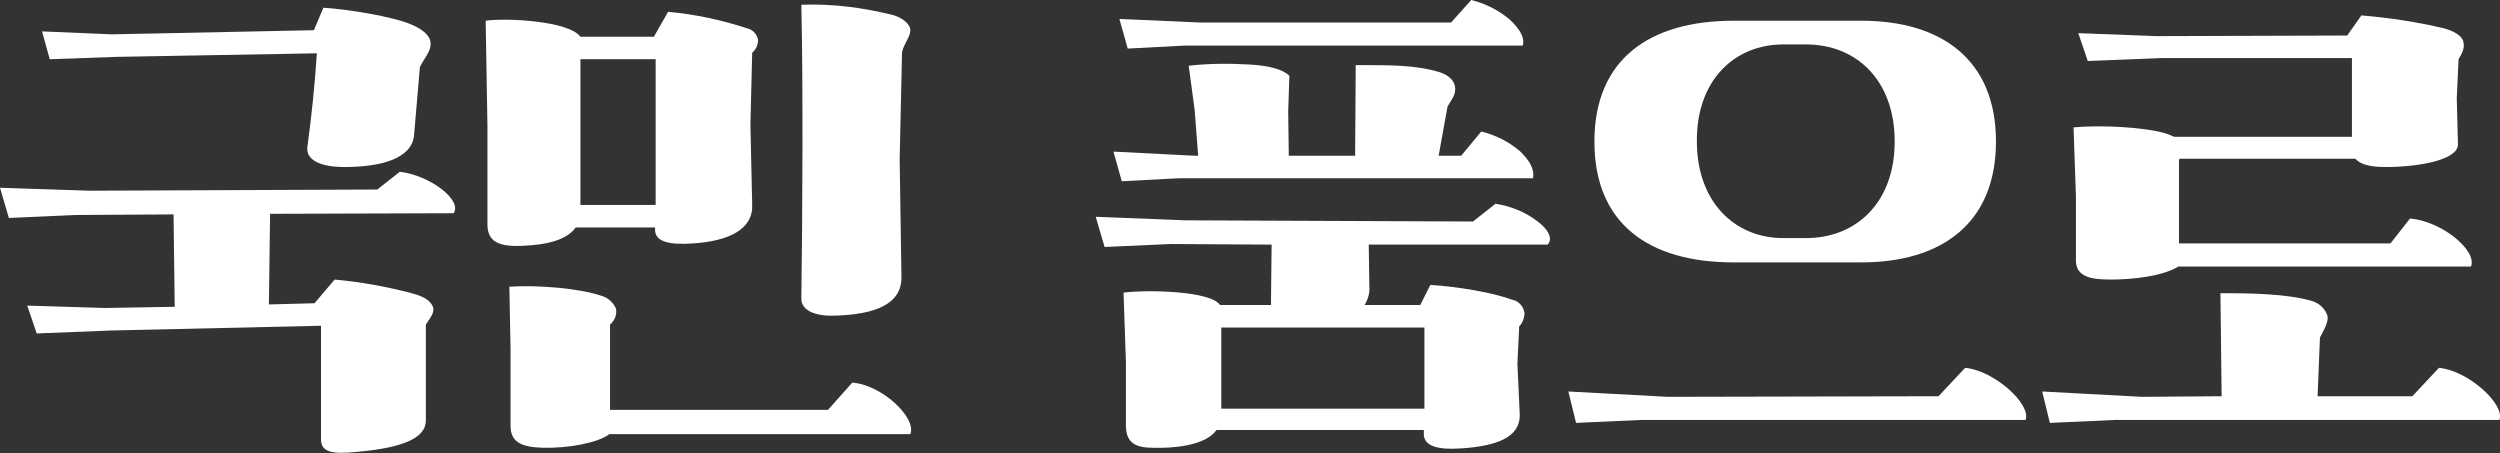 <?xml version="1.0" encoding="utf-8"?>
<!-- Generator: Adobe Illustrator 28.0.0, SVG Export Plug-In . SVG Version: 6.00 Build 0)  -->
<svg version="1.1" id="레이어_1" xmlns="http://www.w3.org/2000/svg" xmlns:xlink="http://www.w3.org/1999/xlink" x="0px"
	 y="0px" viewBox="0 0 422.1 76.5" style="enable-background:new 0 0 422.1 76.5;" xml:space="preserve">
<rect x="0" y="0" width="422.1" height="76.5" fill="#333333" stroke="none"/>
<style type="text/css">
	.st0{fill:#FFFFFF;}
</style>
<g>
	<g>
		<g>
			<path class="st0" d="M67.5,29l-3.8,3l-48.6,0.2L0,31.7l1.5,5.1l11.1-0.5l16.7-0.1l0.2,15.6l-11.8,0.2L4.6,51.6l1.6,4.7l12.6-0.5
				L54.2,55v19.2c0,2.2,2,2.5,6,2.1c8-0.7,11.7-2.4,11.7-5.3V54.8c0.6-1,1.7-2.1,1.1-3.2c-0.6-1.2-2.1-1.7-3.5-2.1
				c-4.2-1.1-8.6-1.9-13-2.3l-3.4,4l-7.7,0.2l0.2-15.3L76.6,36C78.1,33.8,72.6,29.6,67.5,29z"/>
			<path class="st0" d="M19.7,9.6L53.5,9c-0.4,5.8-0.8,9.8-1.6,15.8c-0.3,2.2,2.2,3.4,6.2,3.4c6.2,0,11.4-1.4,11.8-5.3l1-11.6
				c0.7-1.4,1.8-2.6,1.8-3.8c0.1-1.4-1.3-2.5-3.1-3.3c-3.2-1.4-10.6-2.6-15-2.9l-1.6,3.8L18.9,5.8L7.1,5.3L8.4,10L19.7,9.6z"/>
			<path class="st0" d="M89.8,41.4c3.8-0.3,6.3-1.4,7.4-3h13.4V39c0.2,1.7,2.1,2.4,6.4,2.1c6.1-0.4,10.2-2.4,10-6.6l-0.3-13.4
				L127,8.9c0.6-0.5,1-1.3,1-2.2c-0.2-0.9-0.9-1.7-1.8-1.9c-4.3-1.4-8.8-2.4-13.4-2.8l-2.4,4.2L98,6.2C96,3.5,85.4,3,82,3.5
				l0.3,17.8v16.6C82.3,41.4,85.1,41.8,89.8,41.4z M98,10h12.7v24.6H98V10z"/>
			<path class="st0" d="M140.9,53.3c6.8-0.2,11.4-1.9,11.3-6.6l-0.3-19.8l0.4-18.1c0.4-1.6,1.3-2.4,1.4-3.6c0.1-1-1.2-2.1-2.7-2.6
				c-5.1-1.3-10.4-2-15.7-1.8c0.3,12.6,0.2,35.9,0,49.5C135.2,52.3,137.4,53.4,140.9,53.3z"/>
			<path class="st0" d="M143.9,64.6l-4.1,4.6H103V54.8c0.8-0.7,1.2-1.7,1-2.7c-0.5-1.1-1.4-1.9-2.6-2.2c-3.6-1.2-10.3-1.8-15.4-1.5
				l0.2,10.5v13c0,2.8,1.9,3.6,5.5,3.7c4.2,0.1,9.2-0.8,11.2-2.3h50.8C154.8,70.6,149,65,143.9,64.6z"/>
			<path class="st0" d="M259.5,37.3c-2-1.5-4.4-2.5-7-2.9l-3.8,3l-48.6-0.2L185,36.6l1.5,5.1l11.1-0.5l17.1,0.1l-0.1,9.3v0.9h-8.6
				c-1.6-2.4-12.2-2.6-16.3-2.1l0.4,11.7v10.7c0,2.9,1.5,3.8,4.6,3.8c3.3,0.1,8.8-0.3,10.7-3h35v0.9c0.2,1.7,2,2.5,6.4,2.2
				c5.8-0.4,9.8-1.8,9.8-5.6l-0.4-8.7l0.3-6.3c0.6-0.6,0.9-1.5,0.9-2.3c-0.2-1.1-1-2-2.1-2.2c-3.2-1.2-9.1-2.2-13.8-2.5l-1.7,3.4
				h-9.4c0.6-1,0.9-2.1,0.8-3.2l-0.1-7h30.2C262.3,40.3,261.3,38.6,259.5,37.3z M240.5,55.3V69h-34.3V55.3H240.5z"/>
			<path class="st0" d="M199,30.1h59.8c0.4-1.4-0.6-3.1-2.2-4.6c-1.9-1.6-4.1-2.7-6.5-3.3l-3.4,4.1h-3.8l1.5-8.3
				c0.6-1.1,1.3-1.8,1.3-3c0-1.1-0.8-2.2-2.6-2.8c-4.2-1.3-8.9-1.2-14.2-1.2l-0.1,15.3h-11.2l-0.1-7.5l0.2-6
				c-1.1-1.1-3.4-1.7-6.6-1.9c-3.5-0.2-6.9-0.2-10.4,0.2l1,7.4l0.6,7.8h-0.5L188,25.6l1.4,5L199,30.1z"/>
			<path class="st0" d="M200,7.7h57.1c0.4-1.4-0.6-2.9-2.2-4.4c-1.9-1.6-4.1-2.7-6.5-3.3l-3.4,3.8h-42.4l-13.6-0.6l1.4,5L200,7.7z"
				/>
			<path class="st0" d="M331.8,62.1l-4.5,4.8L281.6,67l-16.8-0.9l1.3,5.3l11.1-0.5H342C343,68.3,336.8,62.6,331.8,62.1z"/>
			<path class="st0" d="M292.7,44.3h21.6c13.4,0,22.7-6.5,22.7-20.4c0-13.9-9.3-20.4-22.7-20.4h-21.6c-14.2,0-23.5,6.5-23.5,20.4
				C269.2,37.8,278.4,44.3,292.7,44.3z M301.1,7.5h3.8c8.6,0,15,6.1,15,16.4c0,10.1-6.3,16.3-15,16.3h-3.8
				c-8.3,0-14.6-6.2-14.6-16.3C286.4,13.6,292.8,7.5,301.1,7.5z"/>
			<path class="st0" d="M367.1,23.1l-1.2-0.5c-3.8-1.2-11.4-1.5-15.8-1.1l0.4,11.7v10.6c-0.1,3,2.6,3.4,5.9,3.4
				c3.9,0,8.8-0.6,11.4-2.2h49.4c1.1-2.7-5-7.7-10.3-8.1l-3.3,4.2h-35.7l0-14.1l0.1-0.2h29.7c0.8,1,2.6,1.4,5.1,1.4
				c5.6,0,12.2-1.2,12.2-3.8l-0.2-7.8l0.3-6.6c0.6-1,1.1-1.9,0.8-3s-1.8-1.8-3.2-2.2c-4.6-1.1-9.3-1.8-14-2.2L396.3,6l-32.2,0.1
				l-13.2-0.5l1.6,4.7l12.6-0.5h32v13.3H367.1z"/>
			<path class="st0" d="M411.8,62.1l-4.5,4.8h-16l0.4-9.9c0.6-1.2,1.4-2.4,1.3-3.6c-0.4-1.3-1.4-2.2-2.7-2.6
				c-4.2-1.2-10.1-1.3-15.4-1.3l0.2,17.4L361.6,67l-16.8-0.9l1.3,5.3l11.1-0.5H422C423,68.3,416.8,62.6,411.8,62.1z"/>
		</g>
	</g>
</g>
</svg>
